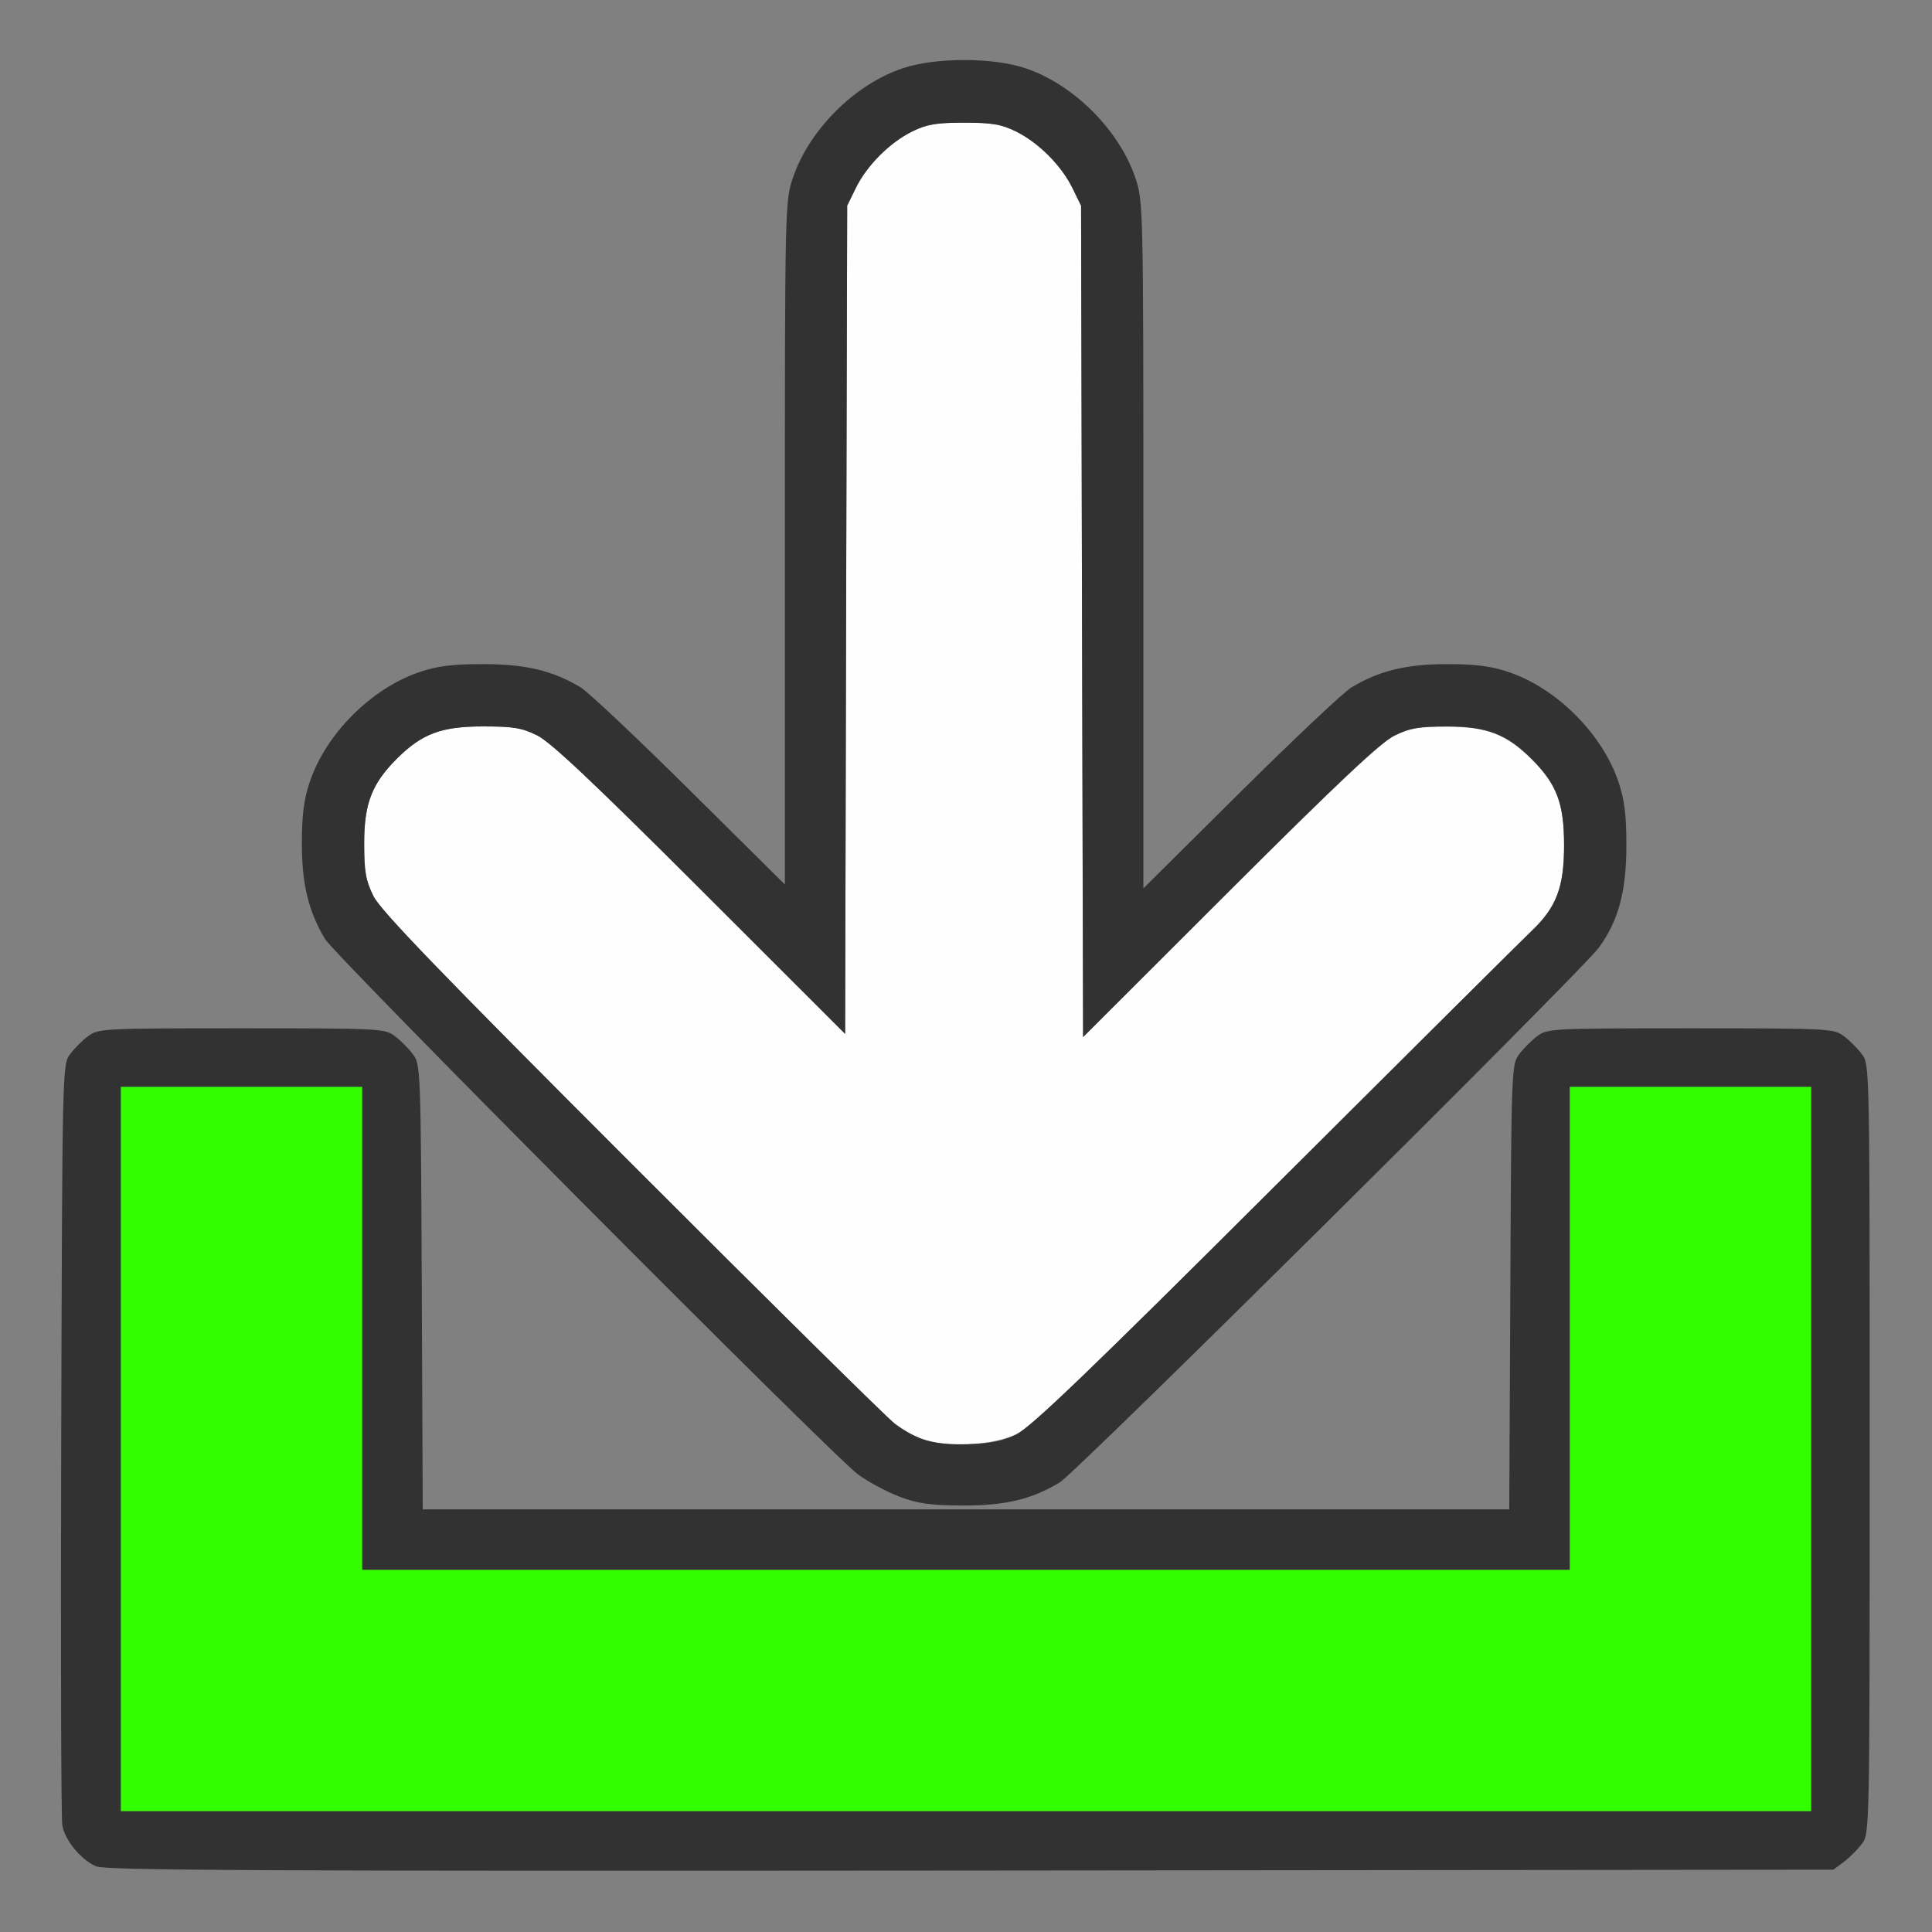 <?xml version="1.0" encoding="UTF-8" standalone="no"?>
<!-- Created with Inkscape (http://www.inkscape.org/) -->

<svg
   version="1.1"
   id="svg2"
   width="1600"
   height="1600"
   viewBox="0 0 1600 1600"
   sodipodi:docname="import.svg"
   inkscape:version="1.2.2 (732a01da63, 2022-12-09)"
   xmlns:inkscape="http://www.inkscape.org/namespaces/inkscape"
   xmlns:sodipodi="http://sodipodi.sourceforge.net/DTD/sodipodi-0.dtd"
   xmlns="http://www.w3.org/2000/svg"
   xmlns:svg="http://www.w3.org/2000/svg"
   xmlns:rdf="http://www.w3.org/1999/02/22-rdf-syntax-ns#"
   xmlns:cc="http://creativecommons.org/ns#"
   xmlns:dc="http://purl.org/dc/elements/1.1/">
  <rect x="0" y="0" width="1600" height="1600" fill="#808080" stroke="none"/>
  <defs
     id="defs6" />
  <sodipodi:namedview
     pagecolor="#808080"
     bordercolor="#666666"
     borderopacity="1"
     objecttolerance="10"
     gridtolerance="10"
     guidetolerance="10"
     inkscape:pageopacity="0"
     inkscape:pageshadow="2"
     inkscape:window-width="1993"
     inkscape:window-height="1009"
     id="namedview4"
     showgrid="false"
     inkscape:zoom="0.5"
     inkscape:cx="-3"
     inkscape:cy="8"
     inkscape:window-x="-8"
     inkscape:window-y="-8"
     inkscape:window-maximized="1"
     inkscape:current-layer="IMPORT"
     inkscape:showpageshadow="0"
     inkscape:pagecheckerboard="true"
     inkscape:deskcolor="#d1d1d1" />
  <g
     id="IMPORT"
     transform="matrix(100,0,0,100,0,4.9999997e-5)"
     style="stroke-width:0.011">
    <path
       style="fill:none;stroke-width:0"
       d="M 0,8 V 0 h 8 8 v 8 8 H 8 0 Z m 15.269,7.42 c 0.047,-0.035 0.115,-0.103 0.151,-0.151 0.064,-0.086 0.064,-0.103 0.064,-3.269 0,-3.166 -3.44e-4,-3.183 -0.064,-3.269 C 15.385,8.683 15.317,8.615 15.269,8.58 15.186,8.518 15.146,8.516 14,8.516 c -1.146,0 -1.186,0.002 -1.269,0.064 -0.047,0.035 -0.115,0.103 -0.151,0.151 -0.063,0.085 -0.065,0.123 -0.073,1.928 L 12.499,12.5 H 8 3.501 l -0.009,-1.841 C 3.485,8.854 3.483,8.815 3.42,8.731 3.385,8.683 3.317,8.615 3.269,8.58 3.186,8.518 3.146,8.516 2,8.516 c -1.146,0 -1.186,0.002 -1.269,0.064 -0.047,0.035 -0.115,0.103 -0.151,0.151 -0.064,0.086 -0.065,0.111 -0.073,3.186 -0.005,1.705 -8.9187e-4,3.145 0.009,3.2 0.023,0.125 0.154,0.285 0.28,0.34 0.079,0.034 1.348,0.04 7.241,0.035 l 7.146,-0.007 z M 8.483,12.407 c 0.099,-0.034 0.231,-0.093 0.294,-0.13 C 8.912,12.195 13.095,8.045 13.24,7.849 13.403,7.627 13.469,7.383 13.469,7 13.469,6.746 13.453,6.623 13.403,6.474 13.269,6.076 12.892,5.7 12.495,5.566 12.348,5.516 12.223,5.5 11.983,5.5 c -0.337,0 -0.562,0.055 -0.791,0.192 -0.063,0.038 -0.476,0.428 -0.919,0.866 L 9.469,7.357 V 4.513 c 0,-2.807 -8.531e-4,-2.847 -0.066,-3.039 C 9.269,1.076 8.892,0.7 8.495,0.566 c -0.272,-0.092 -0.749,-0.092 -1.021,0 C 7.076,0.7 6.7,1.076 6.566,1.474 6.501,1.666 6.5,1.706 6.5,4.497 V 7.325 L 5.711,6.543 C 5.277,6.113 4.871,5.73 4.808,5.692 4.575,5.553 4.355,5.5 4.001,5.5 3.746,5.5 3.623,5.515 3.474,5.566 3.076,5.7 2.7,6.076 2.566,6.474 2.516,6.621 2.5,6.746 2.5,6.986 c 0,0.336 0.054,0.56 0.192,0.791 0.083,0.139 4.201,4.276 4.413,4.434 0.252,0.187 0.482,0.255 0.867,0.257 0.252,0.001 0.374,-0.013 0.511,-0.06 z"
       id="path825"
       inkscape:connector-curvature="0" />
    <path
       style="fill:#fefefe;stroke-width:0"
       d="M 7.643,11.921 C 7.576,11.896 7.471,11.837 7.409,11.79 7.347,11.743 6.368,10.776 5.232,9.64 3.635,8.043 3.151,7.54 3.092,7.42 3.028,7.291 3.016,7.219 3.016,6.984 3.016,6.656 3.079,6.491 3.285,6.285 3.494,6.076 3.654,6.016 4,6.016 c 0.25,0 0.321,0.012 0.448,0.074 0.112,0.055 0.465,0.388 1.351,1.273 L 6.999,8.562 7.007,5.133 7.016,1.703 7.088,1.556 C 7.18,1.369 7.369,1.18 7.556,1.088 7.677,1.029 7.754,1.016 7.984,1.016 c 0.231,0 0.308,0.013 0.428,0.072 0.187,0.092 0.376,0.281 0.469,0.469 l 0.072,0.147 0.008,3.443 0.008,3.443 1.213,-1.211 c 0.905,-0.903 1.252,-1.23 1.367,-1.286 0.128,-0.063 0.2,-0.075 0.435,-0.075 0.329,0 0.494,0.064 0.699,0.269 C 12.893,6.494 12.953,6.654 12.953,7 c 0,0.347 -0.063,0.514 -0.27,0.71 -0.068,0.065 -1.021,1.012 -2.116,2.104 -1.539,1.535 -2.027,2.004 -2.147,2.062 -0.192,0.094 -0.586,0.117 -0.777,0.044 z"
       id="path823"
       inkscape:connector-curvature="0" />
    <path
       style="fill:#32fe00;stroke-width:0"
       d="M 1,12 V 9 h 1 1 v 2 2 h 5 5 V 11 9 h 1 1 v 3 3 H 8 1 Z"
       id="path821"
       inkscape:connector-curvature="0" />
    <path
       style="fill:#323232;stroke-width:0"
       d="M 0.795,15.456 C 0.67,15.401 0.538,15.242 0.516,15.116 0.506,15.061 0.502,13.621 0.507,11.916 0.516,8.842 0.516,8.816 0.58,8.731 0.615,8.683 0.683,8.615 0.731,8.58 0.814,8.518 0.854,8.516 2,8.516 c 1.146,0 1.186,0.002 1.269,0.064 0.047,0.035 0.115,0.103 0.151,0.151 0.063,0.085 0.065,0.123 0.073,1.928 L 3.501,12.5 H 8 12.499 l 0.009,-1.841 c 0.008,-1.804 0.01,-1.843 0.073,-1.928 0.035,-0.047 0.103,-0.115 0.151,-0.151 C 12.814,8.518 12.854,8.516 14,8.516 c 1.146,0 1.186,0.002 1.269,0.064 0.047,0.035 0.115,0.103 0.151,0.151 0.064,0.086 0.064,0.103 0.064,3.269 0,3.166 -3.44e-4,3.183 -0.064,3.269 -0.035,0.047 -0.103,0.115 -0.151,0.151 l -0.086,0.064 -7.146,0.007 c -5.894,0.005 -7.163,-5.98e-4 -7.241,-0.035 z M 15,12 V 9 h -1 -1 v 2 2 H 8 3 V 11 9 H 2 1 v 3 3 h 7 7 z M 7.449,12.394 C 7.343,12.355 7.189,12.272 7.105,12.21 6.892,12.053 2.775,7.916 2.692,7.777 2.554,7.546 2.5,7.322 2.5,6.986 2.5,6.746 2.516,6.621 2.566,6.474 2.7,6.076 3.076,5.7 3.474,5.566 3.623,5.515 3.746,5.5 4.001,5.5 c 0.353,0 0.574,0.053 0.807,0.192 0.063,0.038 0.469,0.421 0.903,0.851 L 6.5,7.325 V 4.497 C 6.5,1.706 6.501,1.666 6.566,1.474 6.7,1.076 7.076,0.7 7.474,0.566 c 0.272,-0.092 0.749,-0.092 1.021,0 0.397,0.134 0.774,0.511 0.908,0.908 0.065,0.192 0.066,0.231 0.066,3.039 V 7.357 L 10.273,6.559 c 0.443,-0.439 0.856,-0.829 0.919,-0.866 C 11.421,5.555 11.646,5.5 11.983,5.5 c 0.24,0 0.365,0.016 0.512,0.066 0.397,0.134 0.774,0.511 0.908,0.908 0.05,0.149 0.066,0.272 0.066,0.526 0,0.383 -0.066,0.627 -0.229,0.849 -0.145,0.197 -4.328,4.347 -4.464,4.428 -0.234,0.141 -0.453,0.192 -0.805,0.191 -0.265,-0.001 -0.369,-0.016 -0.523,-0.073 z m 0.972,-0.518 C 8.54,11.818 9.028,11.349 10.567,9.814 11.663,8.722 12.615,7.775 12.684,7.71 12.89,7.514 12.953,7.347 12.953,7 c 0,-0.346 -0.06,-0.506 -0.269,-0.715 C 12.478,6.079 12.313,6.016 11.984,6.016 c -0.234,0 -0.307,0.013 -0.435,0.075 -0.114,0.056 -0.462,0.383 -1.367,1.286 L 8.97,8.588 8.961,5.146 8.953,1.703 8.881,1.556 C 8.789,1.369 8.6,1.18 8.412,1.088 8.292,1.029 8.215,1.016 7.984,1.016 7.754,1.016 7.677,1.029 7.556,1.088 7.369,1.18 7.18,1.369 7.088,1.556 L 7.016,1.703 7.007,5.133 6.999,8.562 5.799,7.363 C 4.913,6.478 4.56,6.145 4.448,6.09 4.321,6.027 4.25,6.016 4,6.016 3.654,6.016 3.494,6.076 3.285,6.285 3.079,6.491 3.016,6.656 3.016,6.984 c 0,0.235 0.013,0.307 0.076,0.436 0.059,0.12 0.543,0.622 2.141,2.22 1.135,1.136 2.115,2.103 2.177,2.15 0.181,0.137 0.329,0.178 0.607,0.17 0.191,-0.006 0.287,-0.025 0.405,-0.083 z"
       id="path819"
       inkscape:connector-curvature="0" />
  </g>
</svg>
